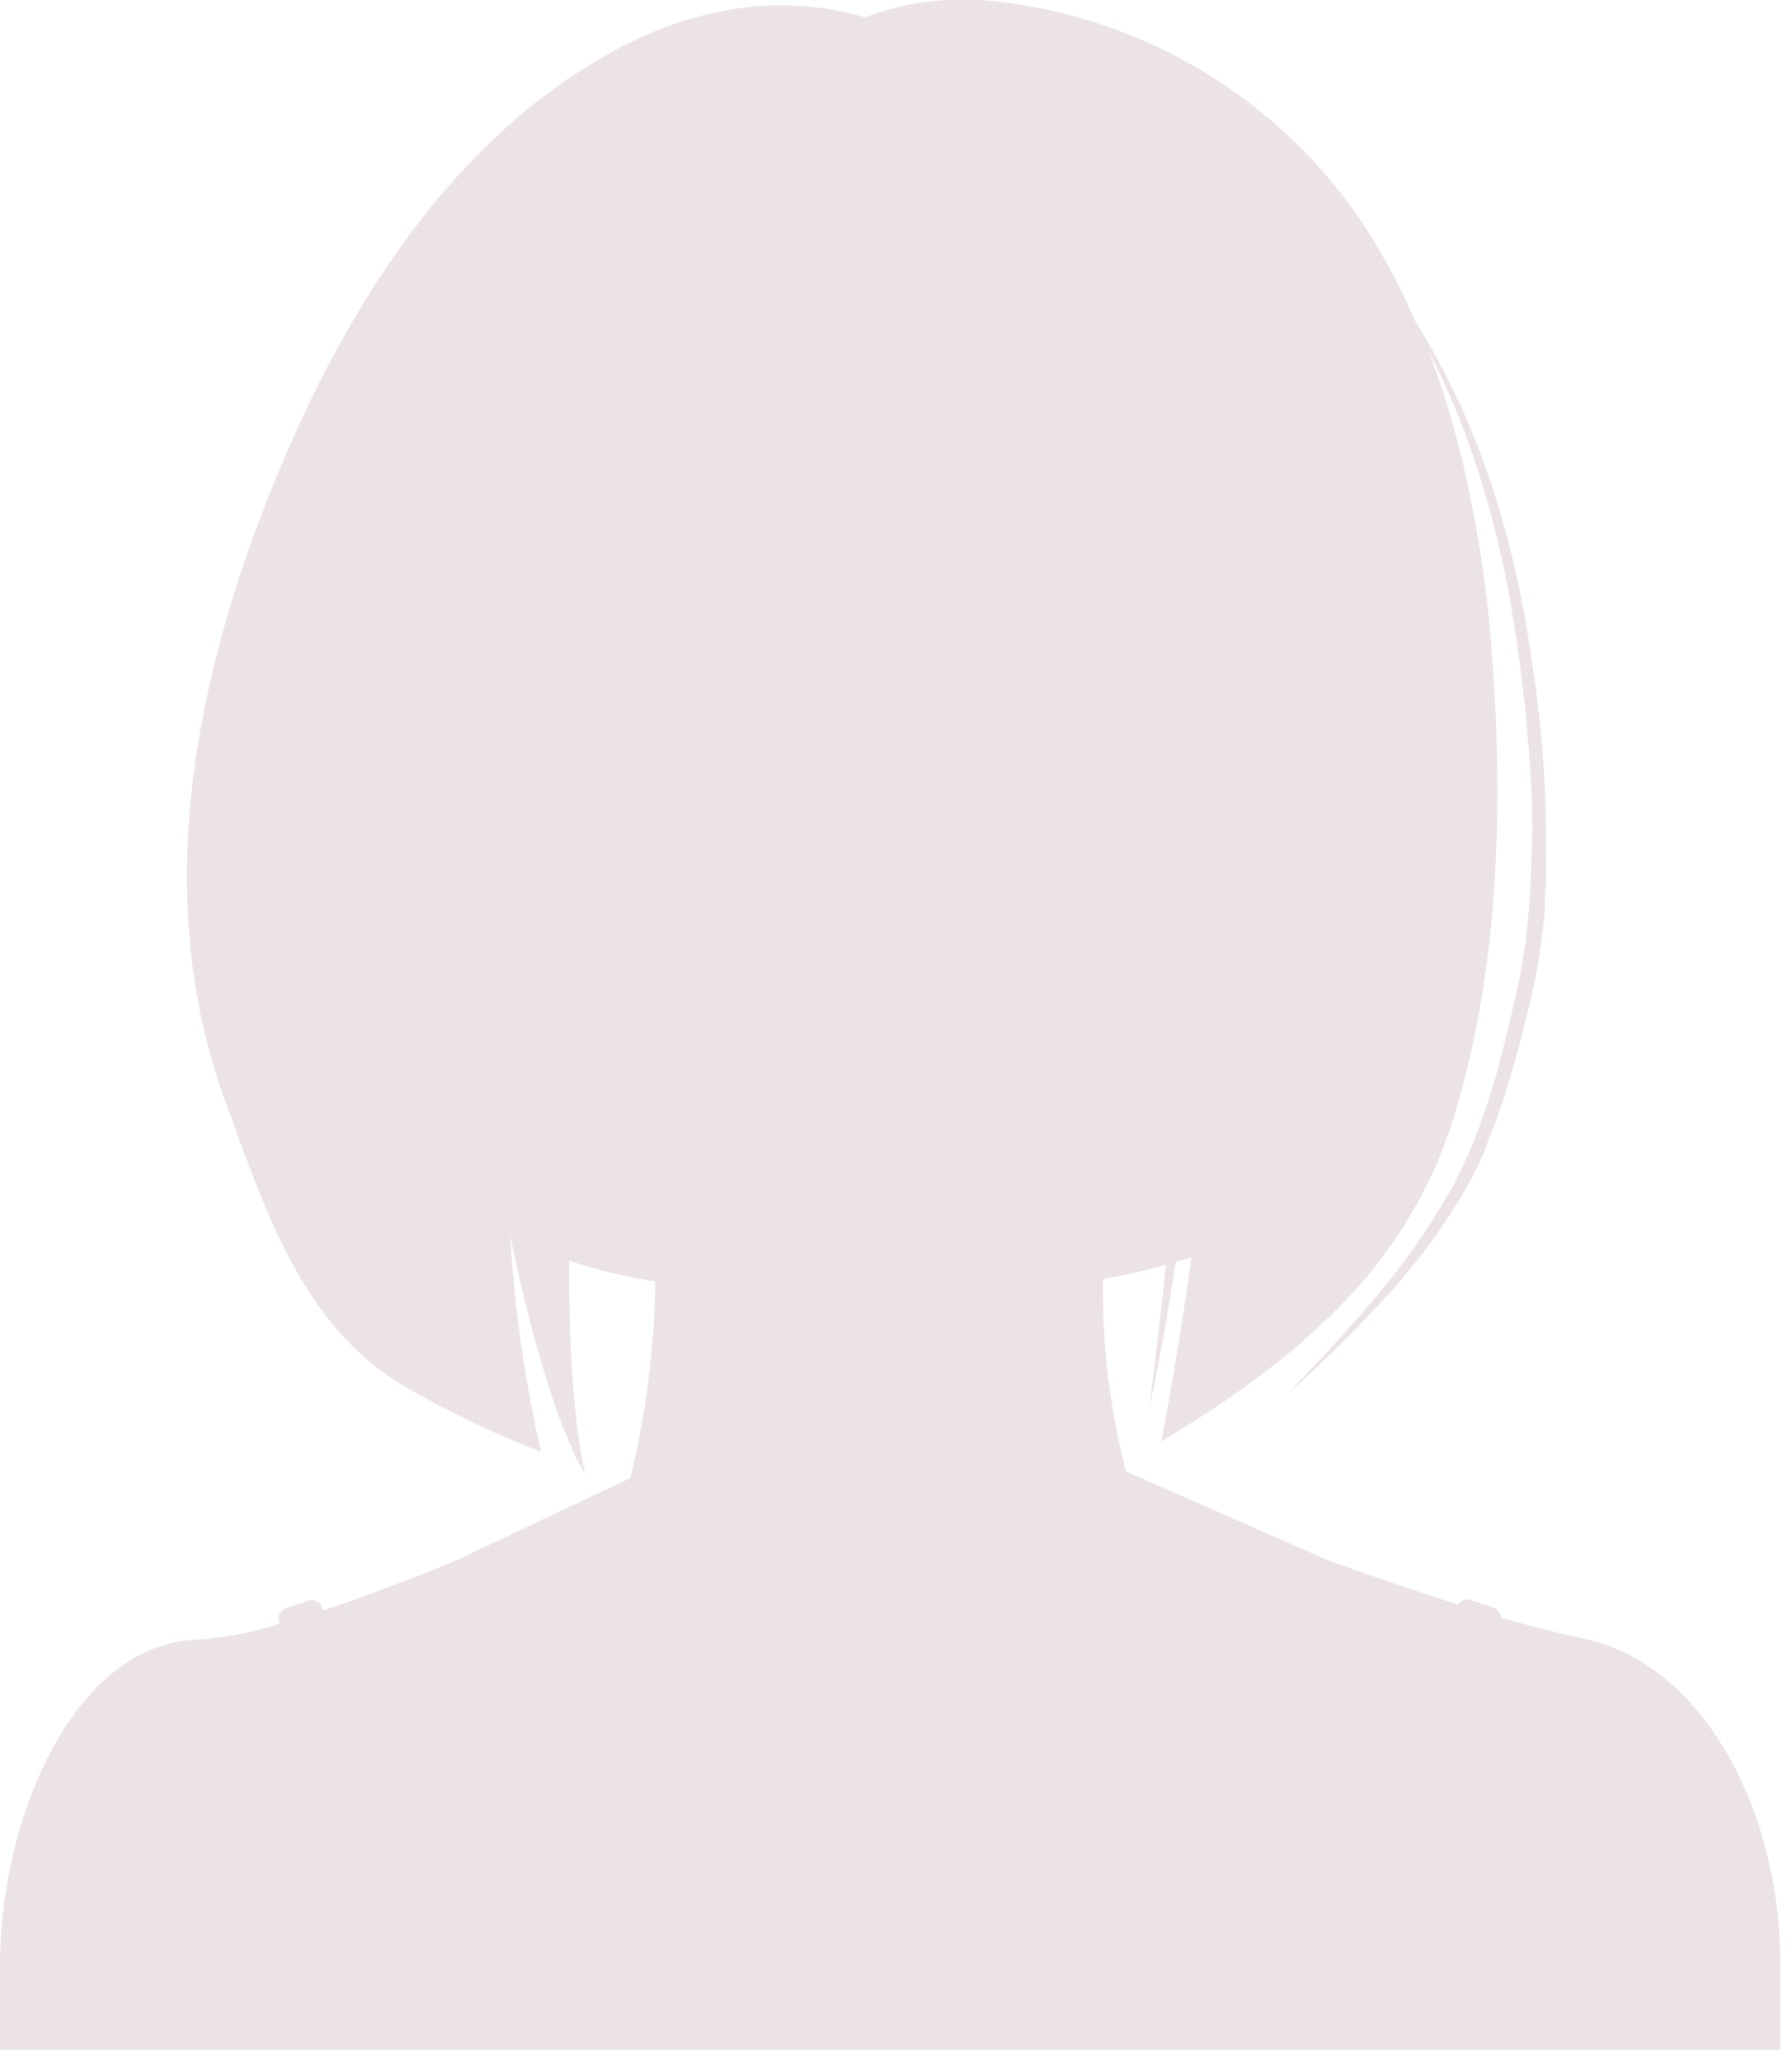 <?xml version="1.0" encoding="UTF-8"?> <svg xmlns="http://www.w3.org/2000/svg" width="113" height="130" viewBox="0 0 113 130" fill="none"> <g clip-path="url(#clip0)"> <path d="M99.78 103.28C98.21 102.96 96.43 102.49 94.63 101.97C94.626 101.834 94.581 101.701 94.501 101.591C94.42 101.48 94.309 101.396 94.18 101.35L92.74 100.87C92.596 100.823 92.441 100.827 92.299 100.879C92.158 100.932 92.038 101.031 91.96 101.16C87.53 99.77 83.68 98.34 83.68 98.34L71 92.76C69.975 88.797 69.487 84.713 69.55 80.62L70.55 80.45C71.16 80.33 71.77 80.19 72.38 80.04C72.76 79.947 73.14 79.847 73.52 79.74C73.207 82.773 72.853 85.797 72.46 88.81C73.13 85.75 73.68 82.66 74.13 79.56L75.13 79.26L74.81 81.53C74.35 84.65 73.81 87.77 73.23 90.88C74.3 90.23 75.36 89.55 76.4 88.88C77.44 88.21 78.47 87.46 79.48 86.71C81.497 85.208 83.38 83.535 85.11 81.71C86.841 79.858 88.327 77.791 89.53 75.56C90.137 74.445 90.665 73.289 91.11 72.1C91.11 71.96 91.22 71.81 91.27 71.66L91.42 71.21C91.53 70.91 91.62 70.6 91.72 70.3C91.9 69.7 92.06 69.09 92.23 68.48L92.35 68.02L92.46 67.56L92.69 66.64C92.69 66.49 92.76 66.34 92.79 66.18L92.89 65.72L93.08 64.79C93.121 64.639 93.151 64.485 93.17 64.33L93.26 63.86L93.42 62.93C93.52 62.31 93.61 61.69 93.7 61.06C94.05 58.57 94.25 56.06 94.35 53.53C94.45 51 94.43 48.53 94.35 45.98C94.35 45.35 94.29 44.73 94.26 44.1C94.23 43.47 94.19 42.84 94.15 42.22C94.06 40.96 93.96 39.71 93.83 38.45C93.562 35.948 93.165 33.461 92.64 31C92.39 29.76 92.1 28.54 91.77 27.32C91.44 26.1 91.07 24.89 90.65 23.69C90.46 23.14 90.26 22.59 90.04 22.05C90.782 23.471 91.45 24.93 92.04 26.42C93.194 29.374 94.104 32.418 94.76 35.52L95 36.64L95.22 37.81C95.29 38.2 95.35 38.59 95.41 38.98L95.51 39.56L95.6 40.15C95.83 41.72 96.04 43.3 96.19 44.88C96.34 46.46 96.48 48.04 96.56 49.62C96.64 51.2 96.65 52.78 96.56 54.36C96.53 55.938 96.42 57.514 96.23 59.08C96.14 59.86 96.01 60.64 95.87 61.41L95.63 62.56L95.36 63.73C95.19 64.5 94.99 65.27 94.8 66.04C94.61 66.81 94.41 67.58 94.18 68.33C93.95 69.08 93.7 69.84 93.45 70.59L93.04 71.69L92.93 71.97L92.81 72.24L92.58 72.78L92.34 73.32L92.08 73.85L91.82 74.38C91.73 74.55 91.65 74.73 91.55 74.9L90.96 75.9C90.866 76.073 90.763 76.24 90.65 76.4L90.34 76.9C89.93 77.58 89.46 78.21 89.01 78.9C88.9 79.06 88.77 79.21 88.65 79.37L88.29 79.84L87.93 80.32C87.81 80.47 87.69 80.63 87.56 80.78C85.56 83.26 83.39 85.59 81.18 87.89C83.58 85.757 85.857 83.491 88 81.1L88.39 80.64L88.77 80.18L89.15 79.71C89.28 79.56 89.41 79.4 89.53 79.24C90 78.6 90.53 77.97 90.95 77.29L91.29 76.79C91.4 76.63 91.51 76.46 91.61 76.29L92.24 75.29C92.34 75.12 92.43 74.94 92.53 74.76L92.81 74.23L93.09 73.69L93.35 73.14L93.6 72.59L93.73 72.32L93.8 72L94.25 70.87C94.52 70.12 94.8 69.36 95.03 68.59C95.26 67.82 95.48 67.04 95.7 66.27C95.92 65.5 96.1 64.72 96.29 63.95C96.39 63.56 96.48 63.17 96.57 62.78L96.83 61.6C96.98 60.8 97.12 60 97.21 59.2L97.29 58.6L97.35 58L97.41 57.4C97.41 57.3 97.41 57.2 97.41 57.1V56.8L97.49 55.59V54.39C97.49 52.78 97.49 51.17 97.41 49.57C97.33 47.97 97.19 46.37 97.01 44.78C96.83 43.19 96.6 41.6 96.34 40.02C96.08 38.44 95.78 36.86 95.4 35.3C95.02 33.74 94.59 32.2 94.09 30.67C93.59 29.14 93.01 27.67 92.37 26.18C91.477 24.141 90.438 22.169 89.26 20.28C88.73 19.06 88.15 17.87 87.51 16.71C86.903 15.595 86.235 14.513 85.51 13.47C82.795 9.63 79.269 6.433 75.183 4.105C71.096 1.778 66.548 0.376 61.86 0C60.601 -0.072 59.338 -0.018 58.09 0.16C56.88 0.347 55.693 0.662 54.55 1.1C53.313 0.727 52.039 0.492 50.75 0.4C49.501 0.297 48.244 0.32 47 0.47C44.455 0.794 41.983 1.548 39.69 2.7C28.81 8.14 21.86 19.25 17.39 30.17C12.3 42.61 9.45 56.54 14.25 69.55C16.69 76.17 18.85 83 24.84 87C27.793 88.773 30.895 90.285 34.11 91.52C33.091 87.028 32.442 82.459 32.17 77.86C32.17 77.86 34.17 88.27 36.9 92.97C35.74 87.86 35.9 79.48 35.9 79.48C37.665 80.073 39.478 80.508 41.32 80.78C41.267 84.96 40.74 89.12 39.75 93.18L28.75 98.38C28.75 98.38 24.66 100.11 20.36 101.53L20.3 101.33C20.243 101.164 20.123 101.027 19.966 100.948C19.809 100.87 19.627 100.856 19.46 100.91L18.02 101.39C17.854 101.447 17.717 101.567 17.638 101.724C17.56 101.881 17.546 102.063 17.6 102.23L17.65 102.36C16.028 102.889 14.35 103.224 12.65 103.36C4.71 103.44 0 114.59 0 123.86V129.23H112.26V123.68C112.26 114.5 107.62 104.91 99.78 103.28Z" fill="#EBE3E7"></path> </g> <defs> <clipPath id="clip0"> <rect width="112.26" height="129.23" fill="white"></rect> </clipPath> </defs> </svg> 
